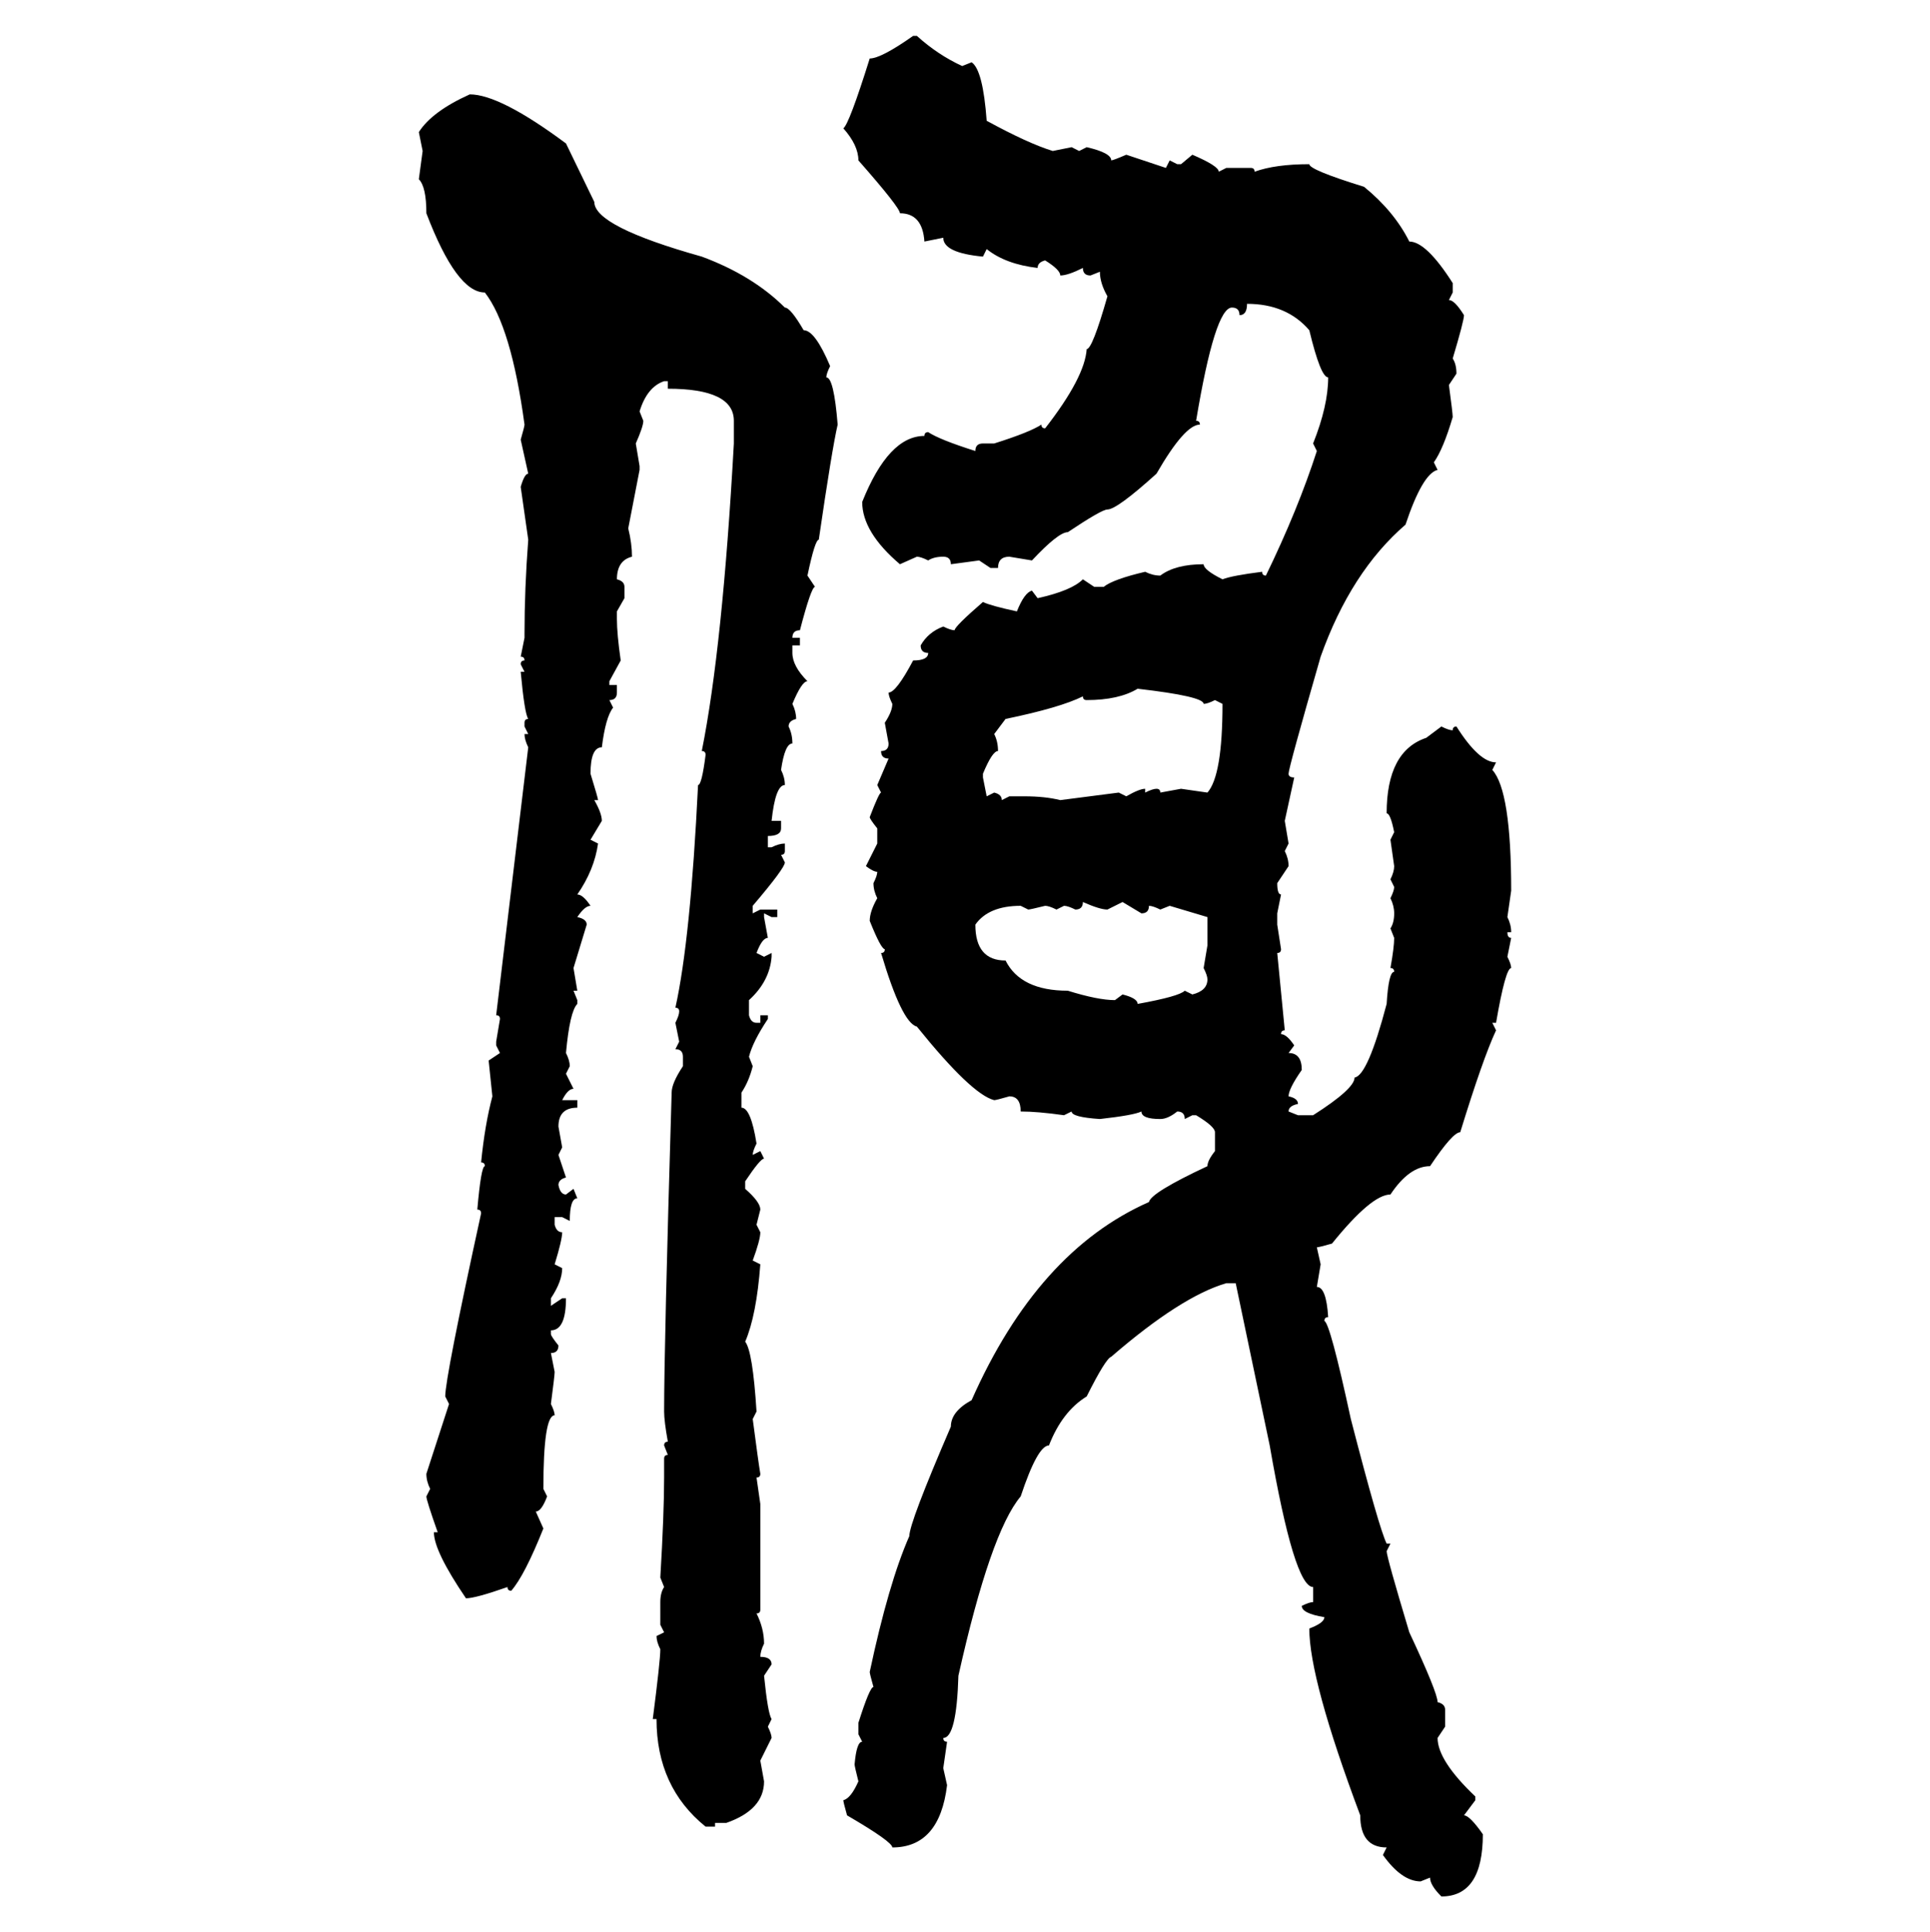 <svg xmlns="http://www.w3.org/2000/svg" xmlns:xlink="http://www.w3.org/1999/xlink" width="299.707" height="300"><path d="M141.80 5.57L142.38 5.57Q145.61 8.50 149.41 10.25L149.41 10.25L150.88 9.67Q152.64 10.84 153.22 18.75L153.22 18.75Q159.67 22.27 163.48 23.44L163.48 23.44L166.41 22.85L167.58 23.44L168.75 22.85Q172.56 23.73 172.56 24.90L172.56 24.90Q172.85 24.90 174.90 24.02L174.90 24.02L181.05 26.07L181.64 24.90L182.81 25.49L183.40 25.49L185.16 24.02Q189.26 25.78 189.26 26.66L189.26 26.66L190.43 26.07L194.24 26.07Q194.82 26.07 194.82 26.66L194.82 26.66Q198.05 25.49 203.32 25.49L203.32 25.49Q203.32 26.37 211.82 29.00L211.82 29.00Q216.50 32.81 218.85 37.50L218.85 37.50Q221.48 37.50 225.59 43.95L225.59 43.95L225.59 45.41L225 46.58Q225.88 46.58 227.34 48.93L227.34 48.93Q227.34 49.80 225.59 55.66L225.59 55.66Q226.17 56.54 226.17 58.01L226.17 58.01L225 59.77Q225.59 64.16 225.59 64.75L225.59 64.75Q224.12 69.73 222.66 71.78L222.66 71.78L223.24 72.95Q220.90 73.54 218.26 81.45L218.26 81.45Q209.77 88.77 205.08 101.95L205.08 101.95Q200.10 119.24 200.10 120.12L200.10 120.12Q200.10 120.70 200.98 120.70L200.98 120.70L199.51 127.44L200.10 130.96L199.51 132.13Q200.10 133.30 200.10 134.47L200.10 134.47L198.34 137.11Q198.34 138.87 198.93 138.87L198.93 138.87L198.34 141.80L198.34 143.55L198.93 147.36Q198.93 147.95 198.34 147.95L198.34 147.95L199.51 159.96Q198.93 159.96 198.93 160.55L198.93 160.55Q199.80 160.55 200.98 162.30L200.98 162.30L200.10 163.48Q202.15 163.48 202.15 166.11L202.15 166.11Q200.10 169.04 200.10 170.21L200.10 170.21Q201.56 170.51 201.56 171.39L201.56 171.39Q200.10 171.68 200.10 172.56L200.10 172.56L201.56 173.14L203.91 173.14Q210.35 169.04 210.35 167.29L210.35 167.29Q212.40 166.99 215.33 155.86L215.33 155.86Q215.63 150.88 216.50 150.88L216.50 150.88Q216.50 150.29 215.92 150.29L215.92 150.29Q216.50 147.07 216.50 145.61L216.50 145.61L215.92 144.14Q216.50 143.26 216.50 141.80L216.50 141.80Q216.50 140.63 215.92 139.45L215.92 139.45Q216.50 138.28 216.50 137.70L216.50 137.70L215.92 136.52Q216.50 135.35 216.50 134.47L216.50 134.47L215.92 130.37L216.50 129.20Q215.92 126.27 215.33 126.27L215.33 126.27Q215.33 116.60 221.48 114.55L221.48 114.55L223.83 112.79Q225 113.38 225.59 113.38L225.59 113.38Q225.59 112.79 226.17 112.79L226.17 112.79Q229.69 118.36 232.32 118.36L232.32 118.36L231.74 119.53Q234.67 122.75 234.67 138.28L234.67 138.28L234.08 142.38Q234.67 143.55 234.67 144.73L234.67 144.73L234.08 144.73Q234.08 145.61 234.67 145.61L234.67 145.61L234.08 148.54Q234.67 149.71 234.67 150.29L234.67 150.29Q233.79 150.29 232.32 158.79L232.32 158.79L231.74 158.79L232.32 159.96Q230.27 164.36 226.76 175.78L226.76 175.78Q225.59 175.78 222.07 181.05L222.07 181.05Q218.85 181.05 215.92 185.45L215.92 185.45Q212.99 185.45 206.84 193.07L206.84 193.07Q204.79 193.65 204.49 193.65L204.49 193.65L205.08 196.29L204.49 199.80Q205.96 199.80 206.25 204.49L206.25 204.49Q205.66 204.49 205.66 205.08L205.66 205.08Q206.54 205.37 209.77 220.31L209.77 220.31Q214.16 237.30 215.33 239.65L215.33 239.65L215.92 239.65L215.33 240.82Q215.33 241.70 218.85 253.42L218.85 253.42Q223.24 262.79 223.24 264.26L223.24 264.26Q224.41 264.55 224.41 265.43L224.41 265.43L224.41 268.07L223.24 269.82Q223.24 273.34 229.10 278.91L229.10 278.91L229.10 279.49L227.34 281.84Q228.22 281.84 230.27 284.77L230.27 284.77Q230.27 294.43 223.83 294.43L223.83 294.43Q222.07 292.68 222.07 291.50L222.07 291.50L220.61 292.09Q217.68 292.09 214.75 287.99L214.75 287.99L215.33 286.82Q211.23 286.82 211.23 281.84L211.23 281.84Q203.32 260.74 203.32 252.83L203.32 252.83Q205.66 251.95 205.66 251.07L205.66 251.07Q202.15 250.49 202.15 249.32L202.15 249.32Q203.32 248.73 203.91 248.73L203.91 248.73L203.91 246.39Q200.98 246.39 197.17 224.41L197.17 224.41L191.89 199.22L190.43 199.22Q183.40 201.27 172.56 210.64L172.56 210.64Q171.68 210.94 168.75 216.80L168.75 216.80Q164.94 219.14 162.89 224.41L162.89 224.41Q161.13 224.41 158.50 232.32L158.50 232.32Q153.81 237.89 148.83 260.16L148.83 260.16Q148.54 269.82 146.48 269.82L146.48 269.82Q146.48 270.41 147.07 270.41L147.07 270.41L146.48 274.51L147.07 277.15Q145.90 286.82 138.57 286.82L138.57 286.82Q138.57 285.94 131.54 281.84L131.54 281.84Q130.96 279.79 130.96 279.49L130.96 279.49Q132.13 279.20 133.30 276.56L133.30 276.56Q132.71 274.22 132.71 273.93L132.71 273.93Q133.01 270.41 133.89 270.41L133.89 270.41L133.30 269.24L133.30 267.48Q135.06 261.91 135.64 261.91L135.64 261.91Q135.06 259.86 135.06 259.57L135.06 259.57Q137.99 245.80 141.21 238.48L141.21 238.48Q141.21 236.43 147.66 221.48L147.66 221.48Q147.66 219.14 150.88 217.38L150.88 217.38Q161.13 194.24 178.42 186.62L178.42 186.62Q178.71 185.16 187.50 181.05L187.50 181.05Q187.50 180.18 188.67 178.71L188.67 178.71L188.67 175.78Q188.67 174.90 185.74 173.14L185.74 173.14L185.16 173.14L183.98 173.73Q183.98 172.56 182.81 172.56L182.81 172.56Q181.35 173.73 180.18 173.73L180.18 173.73Q177.25 173.73 177.25 172.56L177.25 172.56Q176.07 173.14 170.80 173.73L170.80 173.73Q166.41 173.44 166.41 172.56L166.41 172.56L165.23 173.14Q161.13 172.56 158.50 172.56L158.50 172.56Q158.50 170.21 156.74 170.21L156.74 170.21Q154.69 170.80 154.39 170.80L154.39 170.80Q150.88 169.92 142.38 159.38L142.38 159.38Q140.04 158.79 136.82 147.95L136.82 147.95Q137.40 147.95 137.40 147.36L137.40 147.36Q136.82 147.36 135.06 142.97L135.06 142.97Q135.06 141.50 136.23 139.45L136.23 139.45Q135.64 138.28 135.64 137.11L135.64 137.11Q136.23 135.94 136.23 135.35L136.23 135.35Q135.64 135.35 134.47 134.47L134.47 134.47L136.23 130.96L136.23 128.61Q135.06 127.15 135.06 126.86L135.06 126.86Q136.52 123.05 136.82 123.05L136.82 123.05L136.23 121.88L137.99 117.77Q136.82 117.77 136.82 116.60L136.82 116.60Q137.99 116.60 137.99 115.43L137.99 115.43L137.40 112.21Q138.57 110.45 138.57 109.28L138.57 109.28Q137.99 108.11 137.99 107.52L137.99 107.52Q139.16 107.52 141.80 102.54L141.80 102.54Q144.14 102.54 144.14 101.37L144.14 101.37Q142.97 101.37 142.97 100.20L142.97 100.20Q144.14 98.14 146.48 97.27L146.48 97.27Q147.66 97.85 148.24 97.85L148.24 97.85Q148.24 97.27 152.64 93.46L152.64 93.46Q153.81 94.04 157.91 94.92L157.91 94.92Q159.08 91.99 160.25 91.70L160.25 91.70L161.13 92.87Q166.41 91.70 168.16 89.94L168.16 89.94L169.92 91.11L171.39 91.11Q172.85 89.94 177.83 88.77L177.83 88.77Q179.00 89.36 180.18 89.36L180.18 89.36Q182.52 87.60 186.91 87.60L186.91 87.60Q186.91 88.48 189.84 89.94L189.84 89.94Q191.31 89.36 196.00 88.77L196.00 88.77Q196.00 89.36 196.58 89.36L196.58 89.36Q201.56 79.10 204.49 70.02L204.49 70.02L203.91 68.85Q206.25 62.99 206.25 58.59L206.25 58.59Q205.08 58.59 203.32 51.27L203.32 51.27Q199.80 47.17 193.65 47.17L193.65 47.17Q193.65 48.93 192.48 48.93L192.48 48.93Q192.48 47.75 191.31 47.75L191.31 47.75Q188.67 47.75 185.74 65.33L185.74 65.33Q186.33 65.33 186.33 65.92L186.33 65.92Q183.98 65.92 179.59 73.54L179.59 73.54Q173.44 79.10 171.97 79.10L171.97 79.10Q171.09 79.10 165.82 82.62L165.82 82.62Q164.36 82.62 160.25 87.01L160.25 87.01L156.74 86.43Q154.98 86.43 154.98 88.18L154.98 88.18L153.81 88.18L152.05 87.01L147.66 87.60Q147.66 86.43 146.48 86.43L146.48 86.43Q145.02 86.43 144.14 87.01L144.14 87.01Q142.97 86.43 142.38 86.43L142.38 86.43L139.75 87.60Q133.89 82.62 133.89 77.93L133.89 77.93Q137.99 67.68 143.55 67.68L143.55 67.68Q143.55 67.09 144.14 67.09L144.14 67.09Q145.90 68.26 151.46 70.02L151.46 70.02Q151.46 68.85 152.64 68.85L152.64 68.85L154.39 68.85Q159.96 67.09 161.72 65.92L161.72 65.92Q161.72 66.50 162.30 66.50L162.30 66.50Q168.46 58.59 168.75 54.20L168.75 54.20Q169.63 54.20 171.97 46.00L171.97 46.00Q170.80 43.95 170.80 42.19L170.80 42.19L169.34 42.77Q168.16 42.77 168.16 41.60L168.16 41.60Q165.82 42.77 164.65 42.77L164.65 42.77Q164.65 41.89 162.30 40.43L162.30 40.43Q161.13 40.72 161.13 41.60L161.13 41.60Q156.15 41.02 153.22 38.67L153.22 38.67L152.64 39.84Q146.48 39.26 146.48 36.91L146.48 36.91L143.55 37.50Q143.26 33.11 139.75 33.11L139.75 33.11Q139.75 32.23 133.30 24.90L133.30 24.90Q133.30 22.56 130.96 19.92L130.96 19.92Q131.84 19.34 135.06 9.08L135.06 9.08Q136.82 9.08 141.80 5.57L141.80 5.57ZM72.95 14.65L72.95 14.65Q77.64 14.65 87.89 22.27L87.89 22.27L92.29 31.35Q92.29 35.16 108.98 39.84L108.98 39.84Q116.89 42.77 121.88 47.75L121.88 47.75Q122.75 47.75 124.80 51.27L124.80 51.27Q126.56 51.27 128.91 56.84L128.91 56.84Q128.32 58.01 128.32 58.59L128.32 58.59Q129.49 58.59 130.08 65.92L130.08 65.92Q129.20 69.73 127.15 83.79L127.15 83.79Q126.56 83.79 125.39 89.36L125.39 89.36L126.56 91.11Q125.98 91.11 124.22 97.85L124.22 97.85Q123.05 97.85 123.05 99.02L123.05 99.02L124.22 99.02L124.22 100.20L123.05 100.20L123.05 101.37Q123.05 103.42 125.39 105.76L125.39 105.76Q124.51 105.76 123.05 109.28L123.05 109.28Q123.63 110.45 123.63 111.62L123.63 111.62Q122.46 111.91 122.46 112.79L122.46 112.79Q123.05 113.96 123.05 115.43L123.05 115.43Q121.88 115.43 121.29 119.53L121.29 119.53Q121.88 120.70 121.88 121.88L121.88 121.88Q120.41 121.88 119.82 127.44L119.82 127.44L121.29 127.44L121.29 128.61Q121.29 129.79 119.24 129.79L119.24 129.79L119.24 131.54L119.82 131.54Q121.00 130.96 121.88 130.96L121.88 130.96L121.88 132.13Q121.88 132.71 121.29 132.71L121.29 132.71L121.88 133.89Q121.88 134.77 116.89 140.63L116.89 140.63L116.89 141.80L118.07 141.21L120.70 141.21L120.70 142.38L119.82 142.38L118.65 141.80L118.65 142.38L119.24 145.61Q118.36 145.61 117.48 147.95L117.48 147.95L118.65 148.54L119.82 147.95L119.82 148.54Q119.53 152.34 116.31 155.27L116.31 155.27L116.31 157.62Q116.60 158.79 117.48 158.79L117.48 158.79L118.07 158.79L118.07 157.62L119.24 157.62L119.24 158.20Q116.89 161.72 116.31 164.06L116.31 164.06L116.89 165.53Q116.31 167.87 115.14 169.63L115.14 169.63L115.14 171.97Q116.60 171.97 117.48 177.54L117.48 177.54Q116.89 178.71 116.89 179.30L116.89 179.30L118.07 178.71L118.65 179.88Q118.07 179.88 115.72 183.40L115.72 183.40L115.72 184.57Q118.07 186.62 118.07 187.79L118.07 187.79L117.48 190.14L118.07 191.31Q118.07 192.48 116.89 195.70L116.89 195.70L118.07 196.29Q117.48 204.20 115.72 208.30L115.72 208.30Q116.89 209.77 117.48 219.14L117.48 219.14L116.89 220.31Q117.77 227.05 118.07 228.81L118.07 228.81Q118.07 229.39 117.48 229.39L117.48 229.39L118.07 233.50L118.07 249.90Q118.07 250.49 117.48 250.49L117.48 250.49Q118.65 252.83 118.65 255.18L118.65 255.18Q118.07 256.35 118.07 257.23L118.07 257.23Q119.82 257.23 119.82 258.40L119.82 258.40L118.65 260.16Q119.24 266.02 119.82 266.89L119.82 266.89L119.24 268.07Q119.82 269.24 119.82 269.82L119.82 269.82L118.07 273.34L118.65 276.56Q118.65 280.96 112.79 283.01L112.79 283.01L111.04 283.01L111.04 283.59L109.57 283.59Q101.95 277.44 101.95 266.89L101.95 266.89L101.37 266.89Q102.54 257.81 102.54 256.05L102.54 256.05Q101.95 254.88 101.95 254.00L101.95 254.00L103.13 253.42L102.54 252.25L102.54 248.73Q102.54 247.27 103.13 246.39L103.13 246.39L102.54 244.92Q103.13 234.96 103.13 229.39L103.13 229.39L103.13 226.46Q103.13 225.88 103.71 225.88L103.71 225.88L103.13 224.41Q103.13 223.83 103.71 223.83L103.71 223.83Q103.13 220.61 103.13 219.14L103.13 219.14Q103.13 208.89 104.30 169.63L104.30 169.63Q104.30 168.16 106.05 165.53L106.05 165.53L106.05 164.06Q106.05 162.89 104.88 162.89L104.88 162.89L105.47 161.72L104.88 158.79Q105.47 157.62 105.47 157.03L105.47 157.03Q105.47 156.45 104.88 156.45L104.88 156.45Q107.23 145.90 108.40 121.88L108.40 121.88Q108.98 121.88 109.57 117.19L109.57 117.19Q109.57 116.60 108.98 116.60L108.98 116.60Q112.21 100.49 113.96 68.85L113.96 68.85L113.96 65.33Q113.96 60.35 103.71 60.35L103.71 60.35L103.71 59.18L103.13 59.18Q100.49 60.06 99.32 63.87L99.32 63.87L99.90 65.33Q99.90 66.21 98.73 68.85L98.73 68.85L99.32 72.36L99.32 72.95L97.56 82.03Q98.14 84.38 98.14 86.43L98.14 86.43Q95.80 87.01 95.80 89.94L95.80 89.94Q96.97 90.23 96.97 91.11L96.97 91.11L96.97 92.87L95.80 94.92L95.80 96.09Q95.80 98.44 96.39 102.54L96.39 102.54L94.63 105.76L94.63 106.35L95.80 106.35L95.80 107.52Q95.80 108.69 94.63 108.69L94.63 108.69L95.21 109.86Q94.04 111.33 93.46 116.02L93.46 116.02Q91.70 116.02 91.70 120.12L91.70 120.12Q92.87 123.93 92.87 124.22L92.87 124.22L92.29 124.22Q93.46 126.27 93.46 127.44L93.46 127.44L91.70 130.37L92.87 130.96Q92.29 135.06 89.65 138.87L89.65 138.87Q90.53 138.87 91.70 140.63L91.70 140.63Q90.82 140.63 89.65 142.38L89.65 142.38Q91.11 142.68 91.11 143.55L91.11 143.55L89.06 150.29L89.65 153.81L89.06 153.81L89.65 155.27L89.65 155.86Q88.48 157.03 87.89 163.48L87.89 163.48Q88.48 164.65 88.48 165.53L88.48 165.53L87.89 166.70L89.06 169.04Q88.18 169.04 87.30 170.80L87.30 170.80L89.65 170.80L89.65 171.97Q86.72 171.97 86.72 174.90L86.72 174.90L87.30 178.13L86.72 179.30L87.89 182.81Q86.72 183.11 86.72 183.98L86.72 183.98Q87.01 185.45 87.89 185.45L87.89 185.45L89.06 184.57L89.65 186.04Q88.48 186.04 88.48 189.55L88.48 189.55L87.30 188.96L86.13 188.96L86.13 190.14Q86.43 191.31 87.30 191.31L87.30 191.31Q87.30 192.48 86.13 196.29L86.13 196.29L87.30 196.88Q87.30 198.93 85.55 201.56L85.55 201.56L85.55 202.73L87.30 201.56L87.89 201.56Q87.89 206.54 85.55 206.54L85.55 206.54L85.55 207.13Q85.55 207.42 86.72 208.89L86.72 208.89Q86.72 210.06 85.55 210.06L85.55 210.06L86.13 212.99Q86.13 213.57 85.55 217.97L85.55 217.97Q86.13 219.14 86.13 219.73L86.13 219.73Q84.38 219.73 84.38 231.15L84.38 231.15L84.96 232.32Q84.08 234.67 83.20 234.67L83.20 234.67L84.38 237.30Q81.45 244.63 79.39 246.97L79.39 246.97Q78.81 246.97 78.81 246.39L78.81 246.39Q73.83 248.14 72.36 248.14L72.36 248.14Q67.38 240.82 67.38 237.89L67.38 237.89L67.97 237.89Q66.21 232.91 66.21 232.32L66.21 232.32L66.80 231.15Q66.21 229.98 66.21 228.81L66.21 228.81L69.73 217.97L69.14 216.80Q69.14 213.87 74.71 188.38L74.71 188.38Q74.71 187.79 74.12 187.79L74.12 187.79Q74.71 181.05 75.29 181.05L75.29 181.05Q75.29 180.47 74.71 180.47L74.71 180.47Q75.29 174.61 76.46 170.21L76.46 170.21L75.88 164.65L77.64 163.48L77.05 162.30L77.05 161.72L77.64 158.20Q77.64 157.62 77.05 157.62L77.05 157.62L82.03 116.02Q81.45 114.84 81.45 113.96L81.45 113.96L82.03 113.96L81.45 112.79L81.45 112.21Q81.45 111.62 82.03 111.62L82.03 111.62Q81.45 110.74 80.86 104.30L80.86 104.30L81.45 104.30L80.86 103.13Q80.86 102.54 81.45 102.54L81.45 102.54Q81.45 101.95 80.86 101.95L80.86 101.95L81.45 99.02L81.45 98.44Q81.45 91.41 82.03 83.79L82.03 83.79L80.86 75.59Q81.45 73.54 82.03 73.54L82.03 73.54L80.86 68.26Q81.45 66.21 81.45 65.92L81.45 65.92Q79.39 50.68 75.29 45.41L75.29 45.41Q70.90 45.41 66.21 33.11L66.21 33.11Q66.21 29.00 65.04 27.83L65.04 27.83L65.63 23.44L65.04 20.51Q67.09 17.29 72.95 14.65ZM168.75 108.69L168.75 108.69Q168.16 108.69 168.16 108.11L168.16 108.11Q164.65 109.86 156.15 111.62L156.15 111.62L154.39 113.96Q154.98 115.14 154.98 116.60L154.98 116.60Q154.10 116.60 152.64 120.12L152.64 120.12L152.64 120.70L153.22 123.63L154.39 123.05Q155.57 123.34 155.57 124.22L155.57 124.22L156.74 123.63L159.08 123.63Q162.30 123.63 164.65 124.22L164.65 124.22L173.73 123.05L174.90 123.63Q176.95 122.46 177.83 122.46L177.83 122.46L177.83 123.05Q179.00 122.46 179.59 122.46L179.59 122.46Q180.18 122.46 180.18 123.05L180.18 123.05L183.40 122.46L187.50 123.05Q189.84 120.41 189.84 109.28L189.84 109.28L188.67 108.69Q187.50 109.28 186.91 109.28L186.91 109.28Q186.91 108.11 176.66 106.93L176.66 106.93Q173.73 108.69 168.75 108.69ZM168.16 140.04L168.16 140.04Q168.16 141.21 166.99 141.21L166.99 141.21Q165.82 140.63 165.23 140.63L165.23 140.63L164.06 141.21Q162.89 140.63 162.30 140.63L162.30 140.63Q159.96 141.21 159.67 141.21L159.67 141.21L158.50 140.63Q153.52 140.63 151.46 143.55L151.46 143.55Q151.46 149.12 156.15 149.12L156.15 149.12Q158.50 153.81 165.82 153.81L165.82 153.81Q170.51 155.27 173.14 155.27L173.14 155.27L174.32 154.39Q176.66 154.98 176.66 155.86L176.66 155.86Q183.11 154.69 183.98 153.81L183.98 153.81L185.16 154.39Q187.50 153.81 187.50 152.05L187.50 152.05Q187.50 151.46 186.91 150.29L186.91 150.29L187.50 146.78L187.50 142.38L181.64 140.63L180.18 141.21Q179.00 140.63 178.42 140.63L178.42 140.63Q178.42 141.80 177.25 141.80L177.25 141.80L174.32 140.04L171.97 141.21Q170.80 141.21 168.16 140.04Z"/></svg>